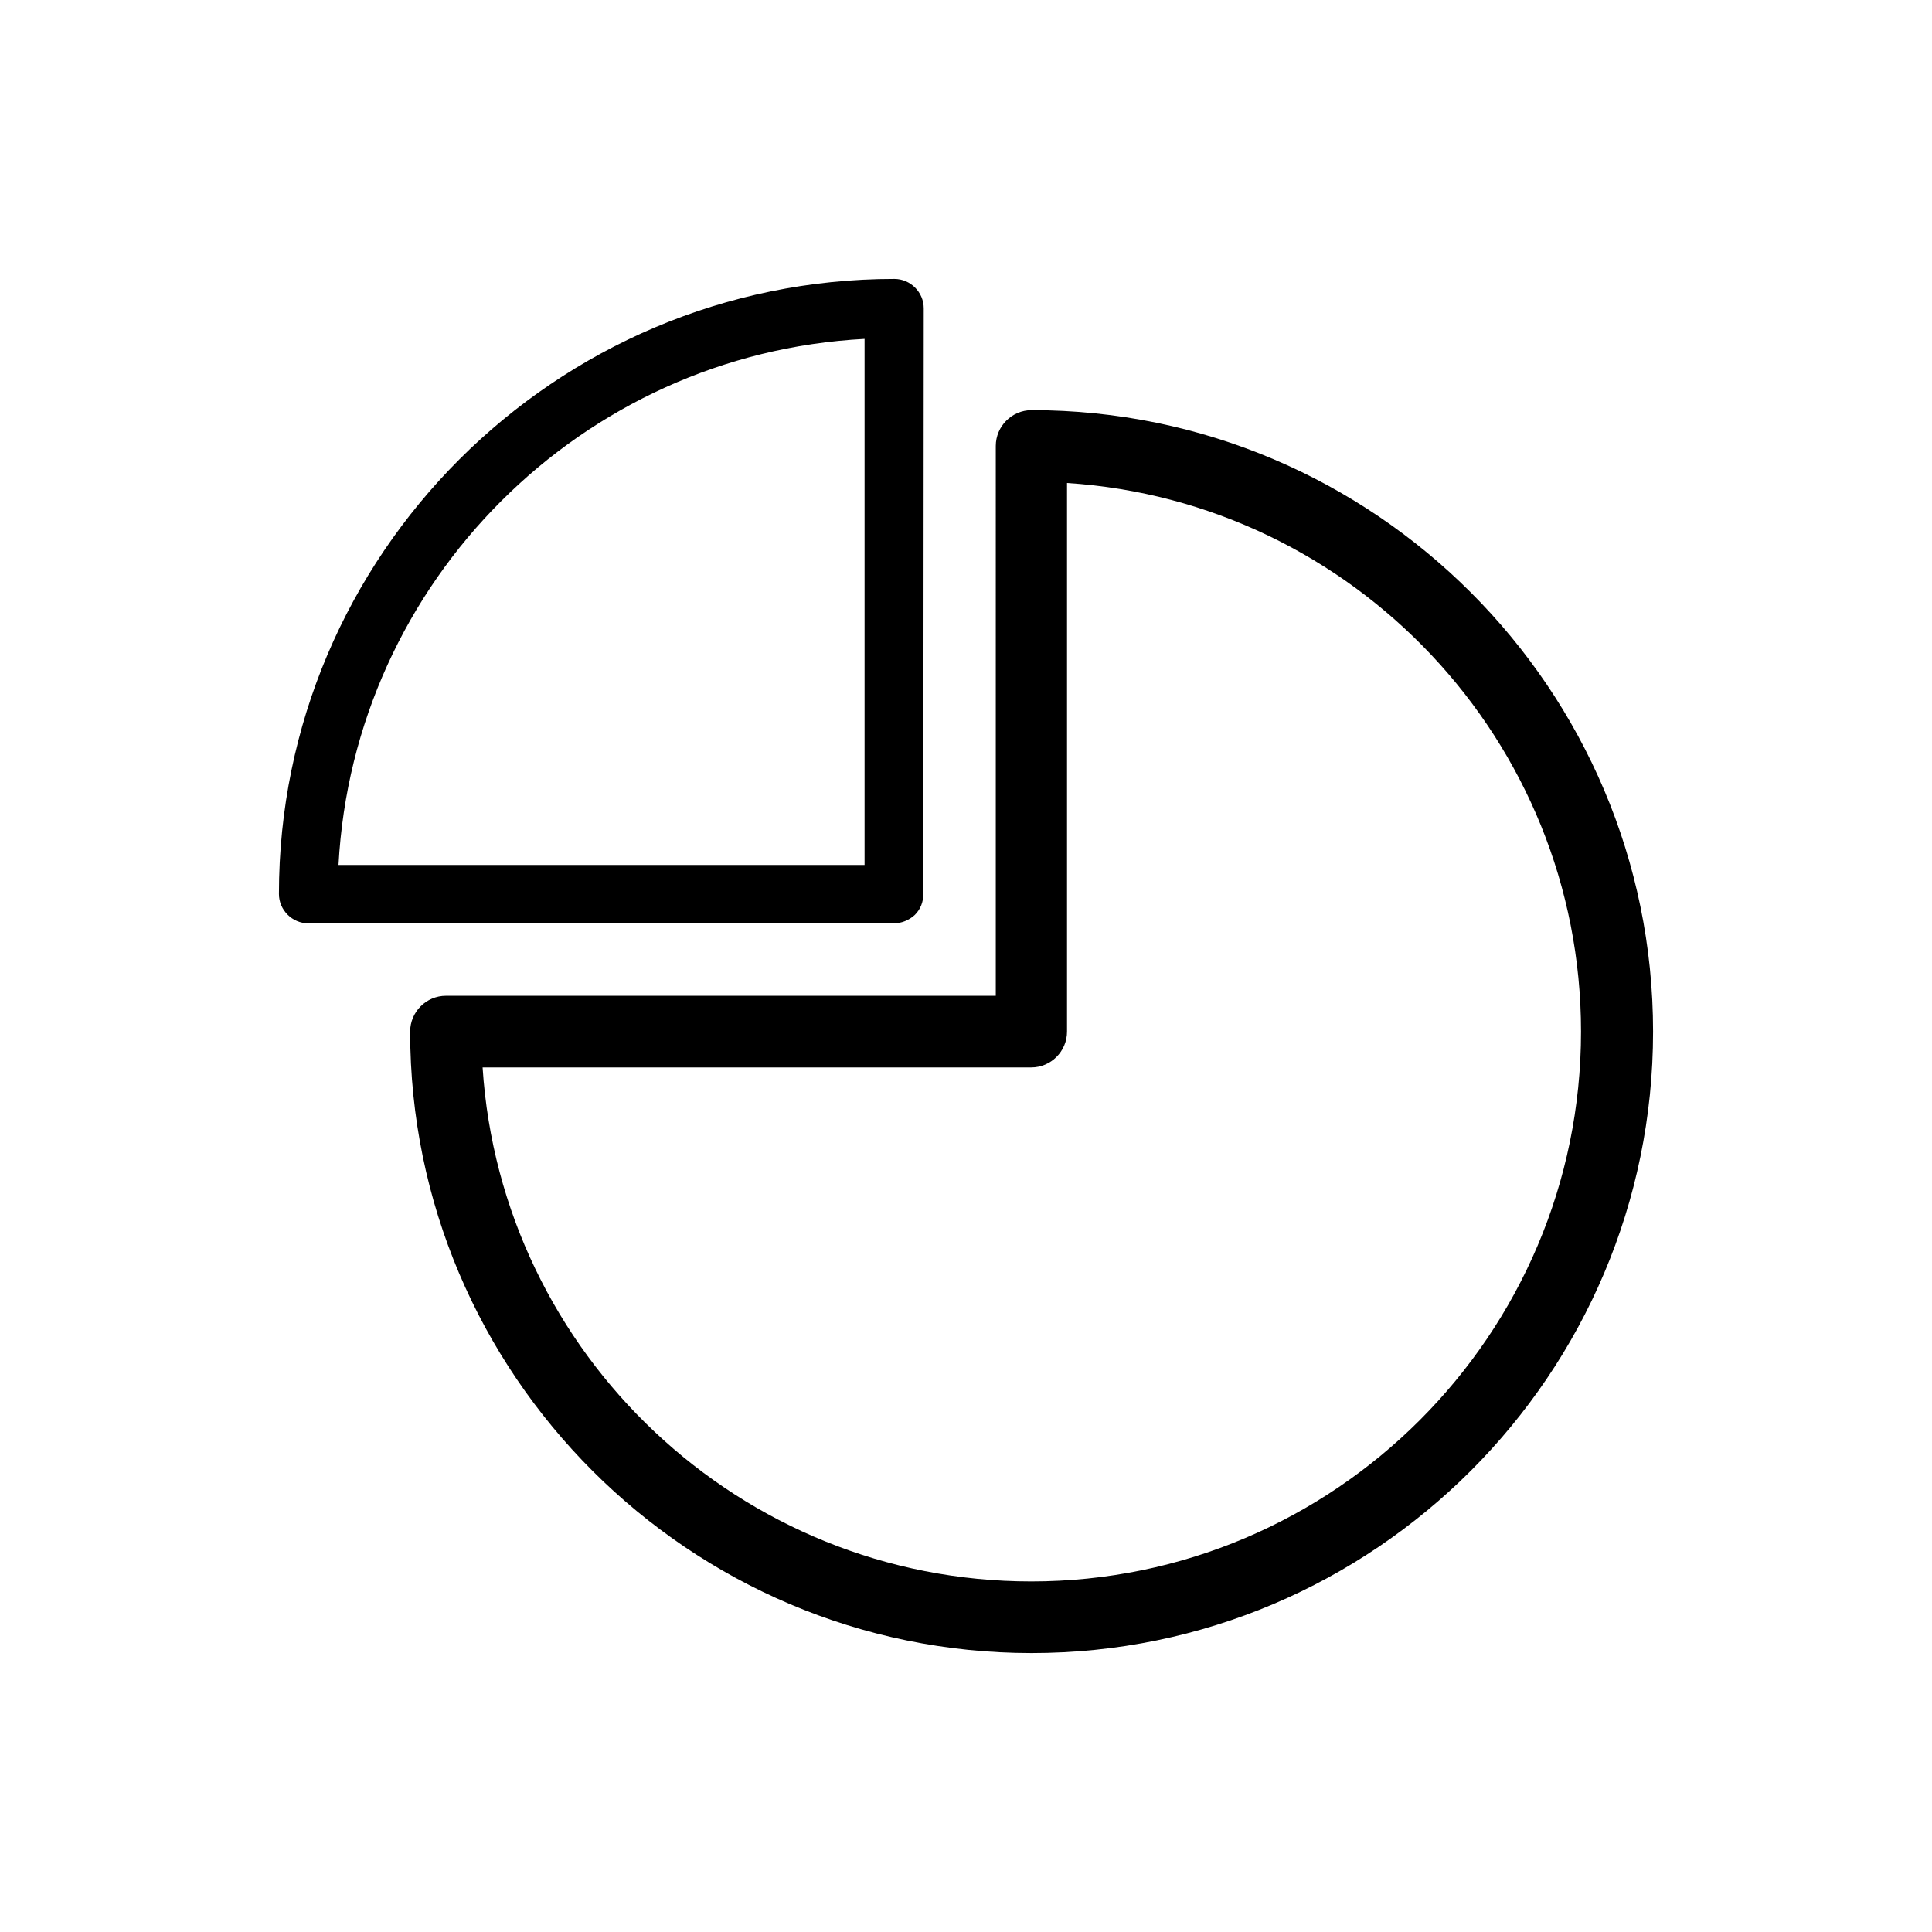 <svg viewBox="12 12 48 48" xmlns="http://www.w3.org/2000/svg"><path d="M37.63 53.07c-8.51 0-15.44-6.93-15.44-15.44 0-.49.4-.89.89-.89h13.66V23.08c0-.49.4-.89.89-.89 8.51 0 15.44 6.93 15.44 15.44s-6.93 15.44-15.44 15.44zM23.99 38.52c.46 7.12 6.4 12.77 13.63 12.77 7.53 0 13.66-6.13 13.66-13.66 0-7.23-5.65-13.17-12.77-13.63v13.63c0 .49-.4.89-.89.89z"/><path d="M34.95 19.66c0-.4-.33-.73-.73-.73-8.43 0-15.29 6.86-15.29 15.28 0 .4.33.73.73.73h14.55c.19 0 .38-.08.52-.21.14-.14.21-.32.21-.52zm-1.47.76v13.07H20.41c.38-7.05 6.04-12.7 13.07-13.07z"/></svg>